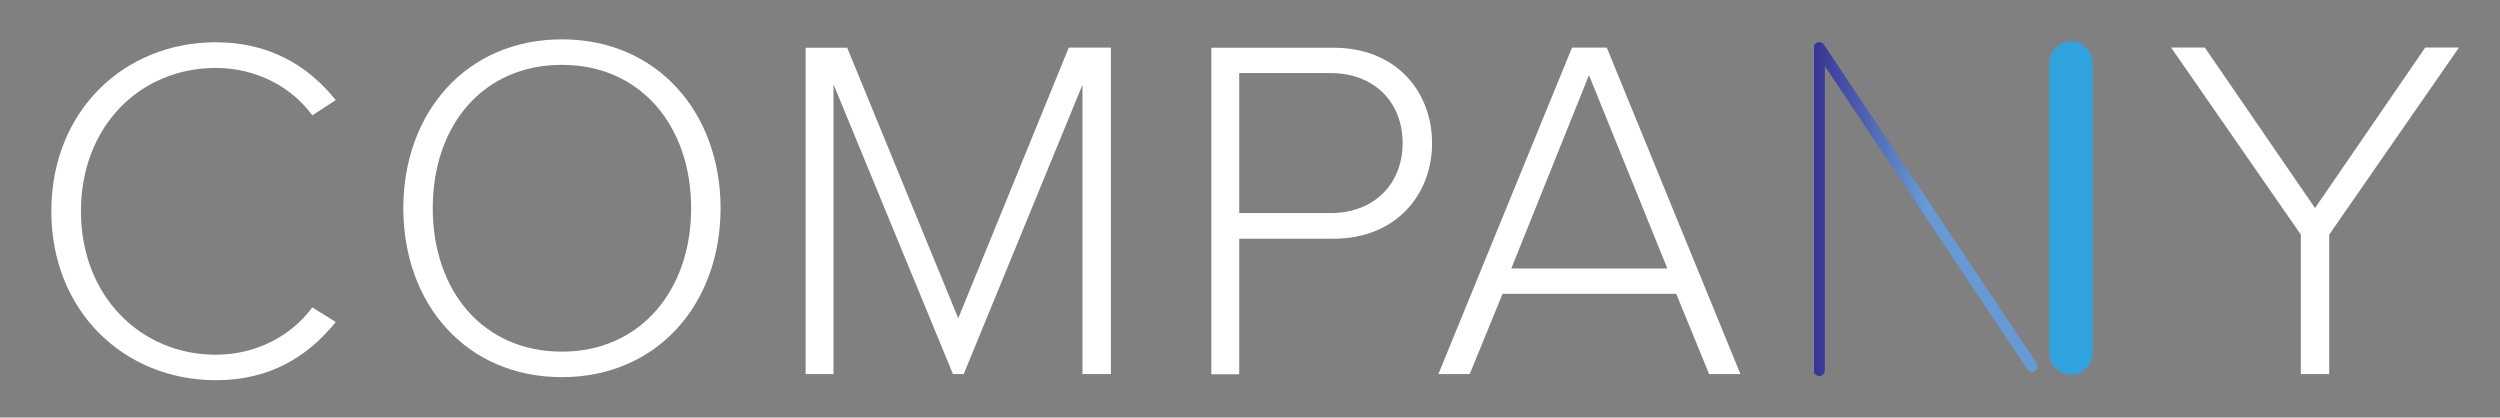 <svg xmlns="http://www.w3.org/2000/svg" xmlns:xlink="http://www.w3.org/1999/xlink" id="Ebene_1" x="0px" y="0px" viewBox="0 0 1461 244" style="enable-background:new 0 0 1461 244;" xml:space="preserve"><rect x="0" y="0" width="1461" height="244" fill="#808080" stroke="none"/><style type="text/css">	.st0{fill:#FFFFFF;}	.st1{fill:none;stroke:#30A3DE;stroke-width:25.353;stroke-linecap:round;stroke-linejoin:round;stroke-miterlimit:10;}	.st2{fill:none;stroke:url(#SVGID_1_);stroke-width:6.487;stroke-linecap:round;stroke-linejoin:round;stroke-miterlimit:10;}	.st3{fill:none;stroke:url(#SVGID_2_);stroke-width:24.604;stroke-linecap:round;stroke-linejoin:round;stroke-miterlimit:10;}</style><g>	<g>		<path class="st0" d="M30,123.4c0-58.6,42.6-98.7,96.1-98.7c30.9,0,53.8,13.4,70.1,33.8l-13.7,8.9c-12-16.6-32.9-27.7-56.3-27.7   c-44.3,0-78.9,34-78.9,83.8c0,49.2,34.6,83.8,78.9,83.8c23.5,0,44.3-11.2,56.3-27.7l13.7,8.6c-16.9,20.9-39.2,34-70.1,34   C72.6,222.1,30,182,30,123.4z"></path>		<path class="st0" d="M632.7,49.3l-69.5,169.3h-6.3L487.1,49.3v169.3h-16.3V27.9h24.3L560,186l64.6-158.2h24.6v190.8h-16.6V49.3z"></path>		<path class="st0" d="M707.9,27.9h71.5c36.6,0,57.5,25.7,57.5,55.8s-21.2,55.8-57.5,55.8h-55.2v79.2h-16.3V27.9z M777.7,42.7h-53.5   v81.8h53.5c25.2,0,42-16.9,42-40.9S802.9,42.7,777.7,42.7z"></path>		<path class="st0" d="M979.6,171.7H878.1l-19.2,46.9h-18.3l78.1-190.8H939l78.1,190.8h-18.3L979.6,171.7z M883.2,156.9h91.2   l-45.8-113L883.2,156.9z"></path>		<path class="st0" d="M1344.6,137.1l-75.8-109.3h19.7l64.4,93.8l64.4-93.8h19.7l-75.8,109.3v81.5h-16.6V137.1z"></path>	</g>	<g>		<line class="st1" x1="1210.3" y1="206.2" x2="1210.3" y2="36.9"></line>		<linearGradient id="SVGID_1_" gradientUnits="userSpaceOnUse" x1="1059.908" y1="122.179" x2="1190.804" y2="122.179">			<stop offset="0" style="stop-color:#699ED7"></stop>			<stop offset="0" style="stop-color:#383294"></stop>			<stop offset="0.495" style="stop-color:#679AD4"></stop>		</linearGradient>		<polyline class="st2" points="1063.2,216.5 1063.2,27.9 1187.6,214.2   "></polyline>	</g>	<g>					<linearGradient id="SVGID_2_" gradientUnits="userSpaceOnUse" x1="-1194.171" y1="11791.721" x2="-1194.171" y2="11791.721" gradientTransform="matrix(4.475490e-03 1 -1 4.475490e-03 12225.746 1266.246)">			<stop offset="0" style="stop-color:#699ED7"></stop>			<stop offset="0" style="stop-color:#383294"></stop>			<stop offset="0.495" style="stop-color:#679AD4"></stop>		</linearGradient>		<path class="st3" d="M428.8,124.9"></path>	</g>	<path class="st0" d="M328.4,23c55.8,0,92.7,42.9,92.7,98.7s-36.9,98.7-92.7,98.7c-56.1,0-92.7-42.9-92.7-98.7S272.4,23,328.4,23z   M328.4,37.9c-46.3,0-75.5,35.5-75.5,83.8c0,48.1,29.2,83.8,75.5,83.8c45.8,0,75.5-35.8,75.5-83.8  C403.9,73.4,374.2,37.9,328.4,37.9z"></path></g><g></g><g></g><g></g><g></g><g></g><g></g><g></g><g></g><g></g><g></g><g></g><g></g><g></g><g></g><g></g></svg>